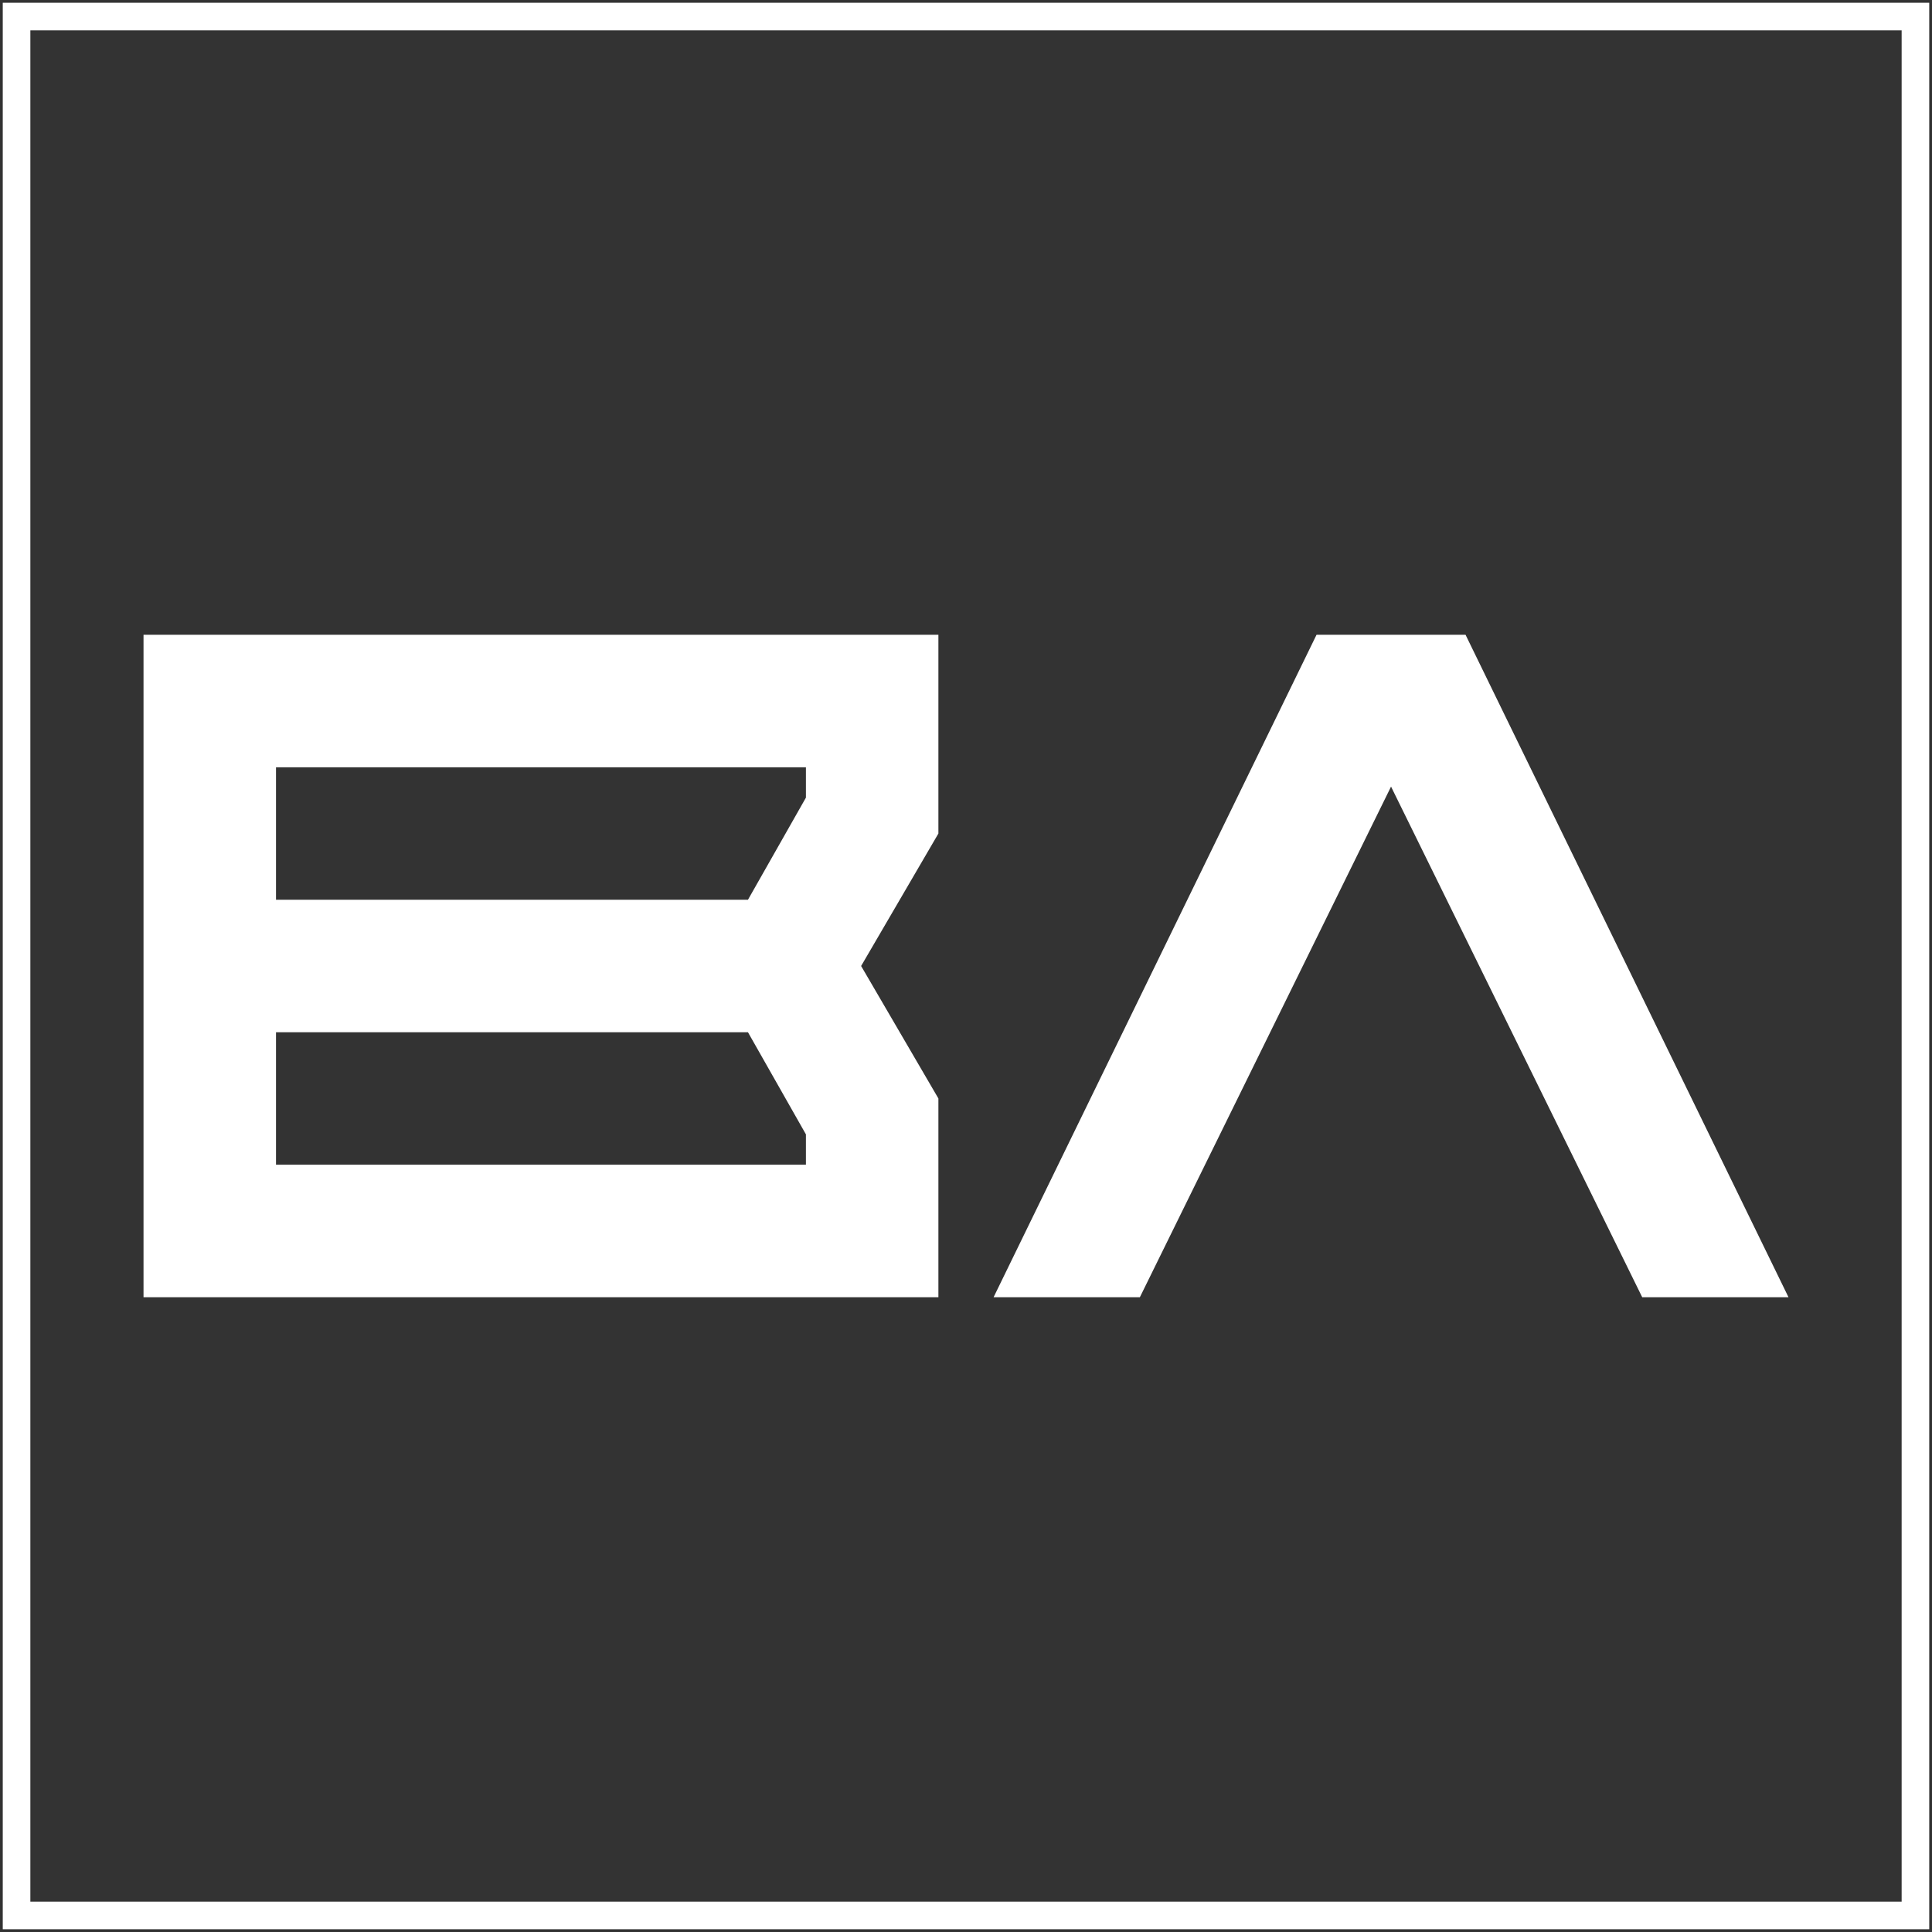 <?xml version="1.0" encoding="utf-8"?>
<!-- Generator: Adobe Illustrator 26.0.2, SVG Export Plug-In . SVG Version: 6.00 Build 0)  -->
<svg version="1.1" id="Layer_1" xmlns="http://www.w3.org/2000/svg" xmlns:xlink="http://www.w3.org/1999/xlink" x="0px" y="0px"
	 viewBox="0 0 70 70" style="enable-background:new 0 0 70 70;" xml:space="preserve">
<rect x="0" y="0" width="70" height="70" fill="#333333" stroke="none"/>
<style type="text/css">
	.st0{fill:#FFFFFF;}
	.st1{fill:none;stroke:#FFFFFF;stroke-miterlimit:10;}
</style>
<g>
	<g>
		<path class="st0" d="M5.2,47H34v-7.2L31.2,35l2.8-4.8V23H5.2V47z M10,27.8h19.2v1.1l-2.1,3.7H10V27.8z M10,37.4h17.1l2.1,3.7v1.1
			H10V37.4z"/>
		<polygon class="st0" points="47.7,23 36,47 41.3,47 50.4,28.5 59.5,47 64.8,47 53.1,23 		"/>
	</g>
	<rect x="0.6" y="0.6" class="st1" width="68.8" height="68.8"/>
</g>
</svg>

